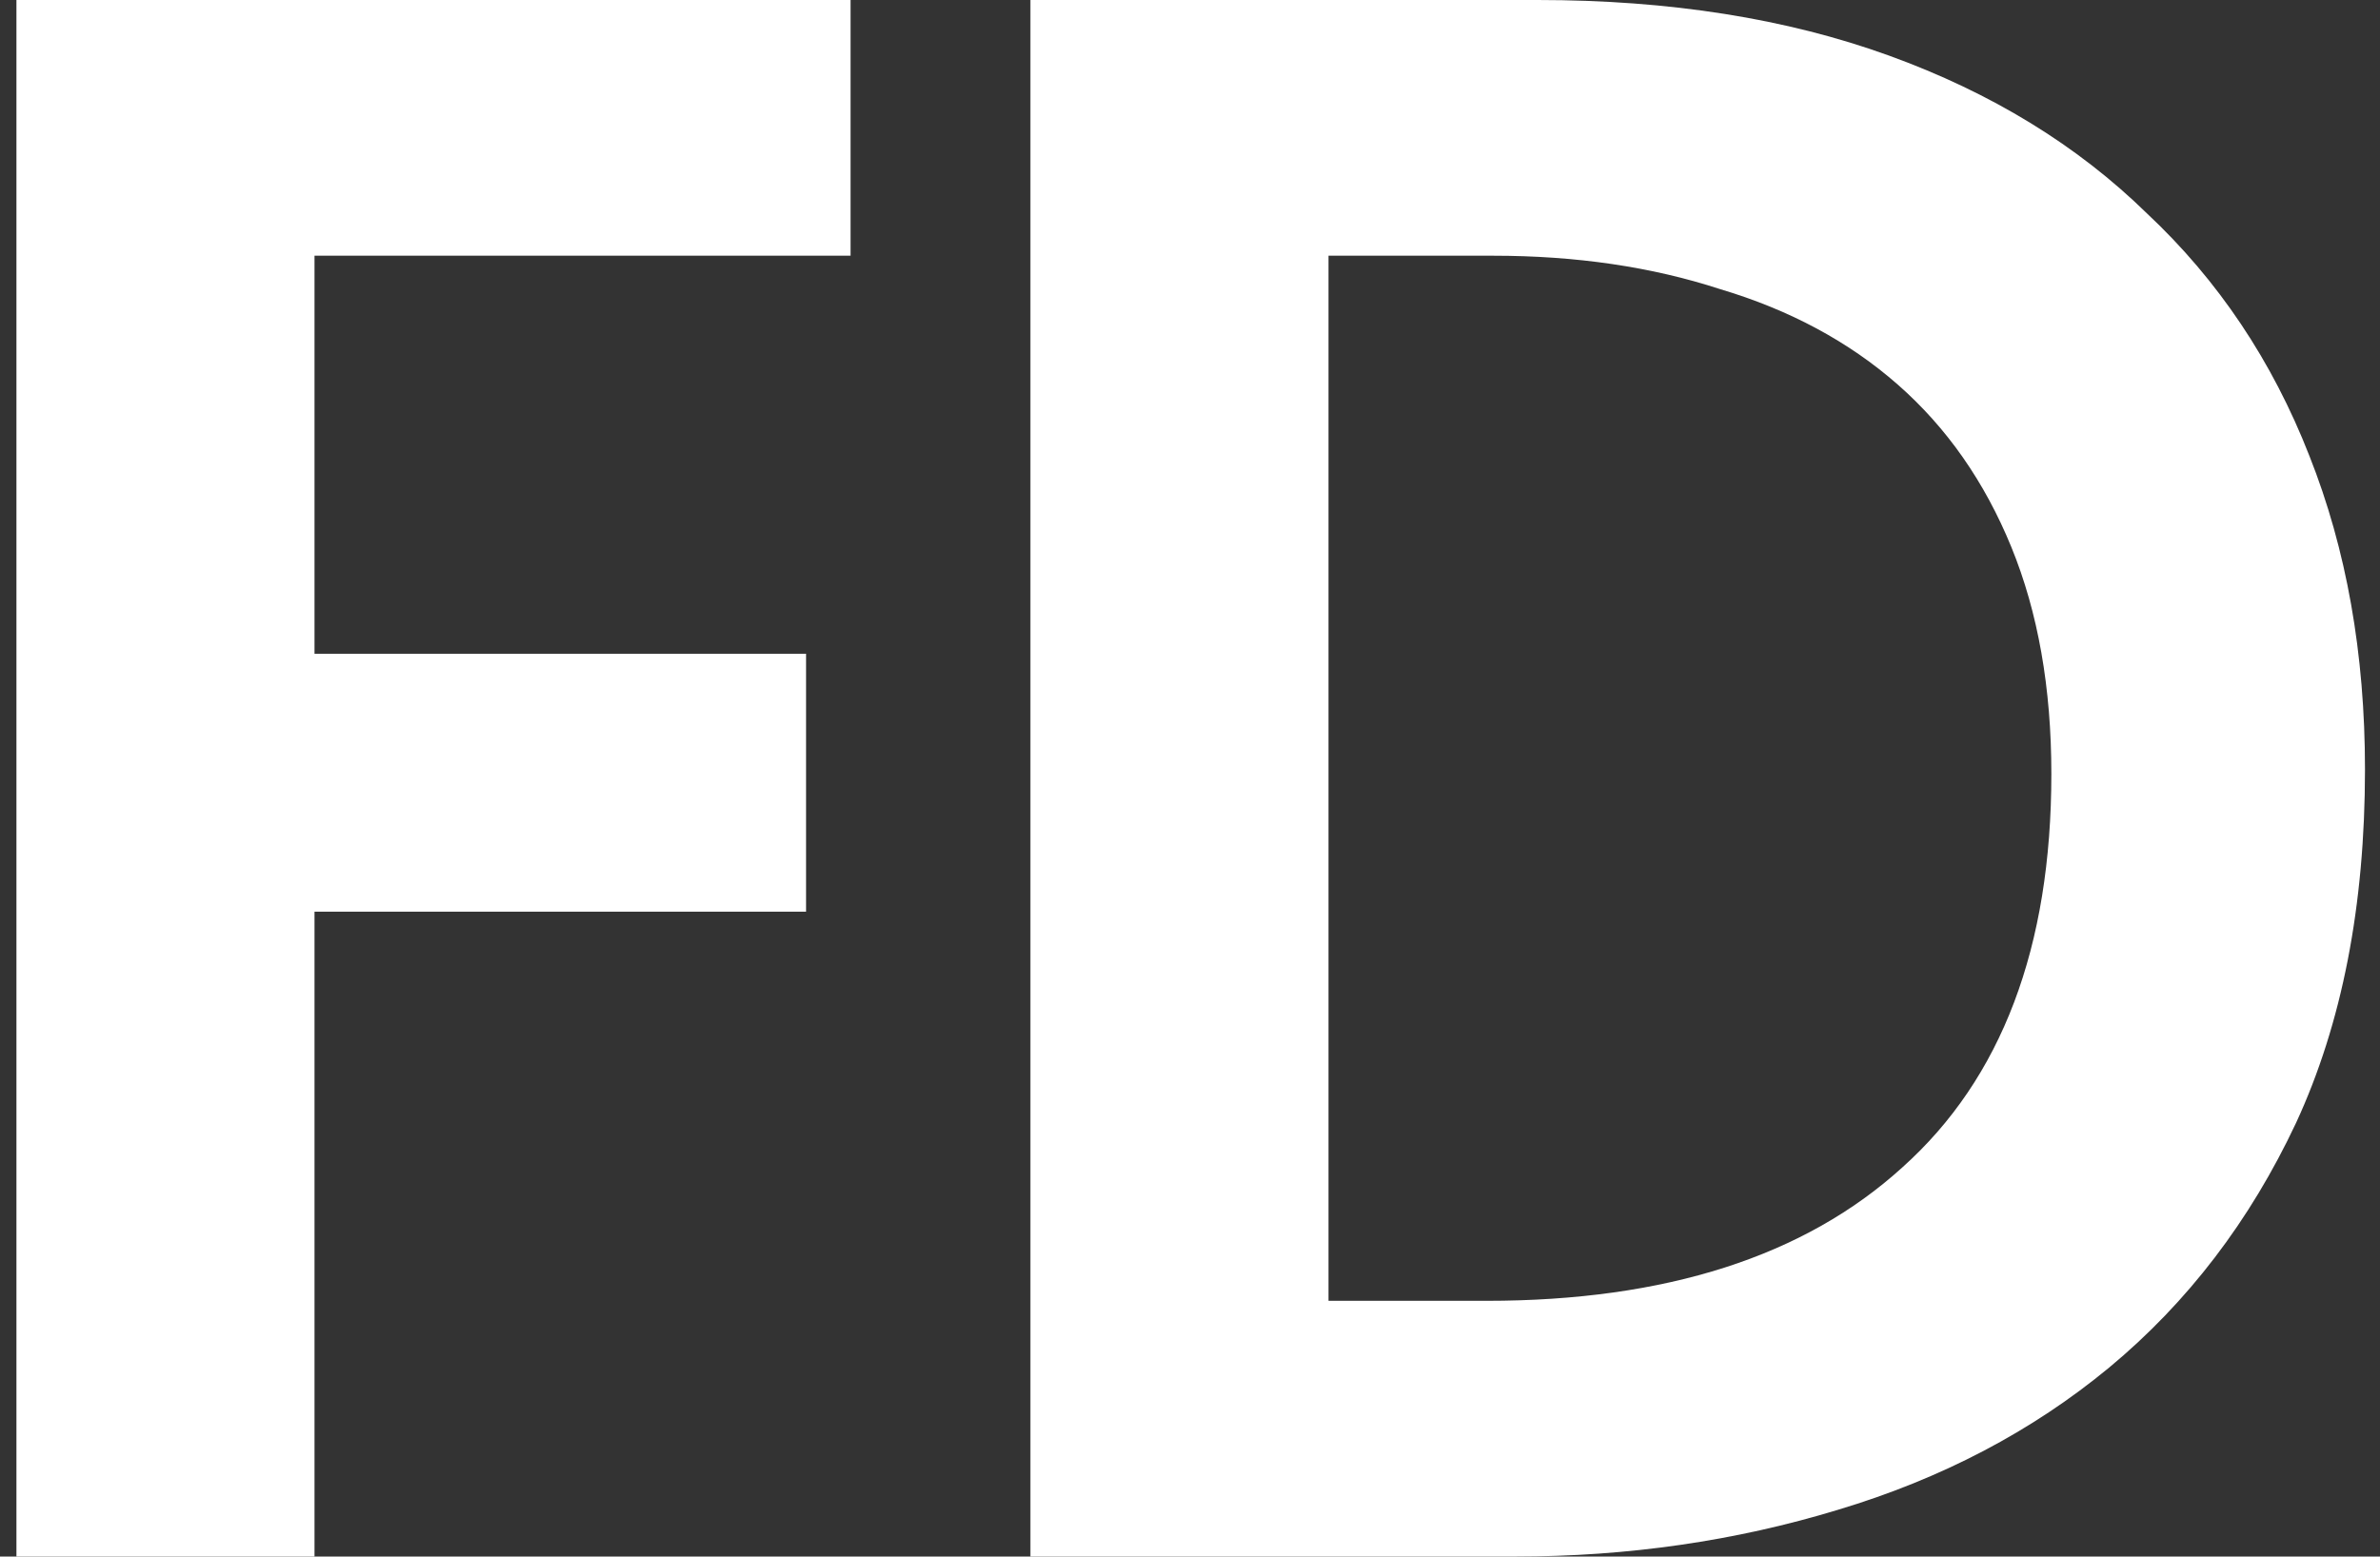 <?xml version="1.0" encoding="UTF-8"?> <svg xmlns="http://www.w3.org/2000/svg" width="107" height="70" viewBox="0 0 107 70" fill="none"><rect x="0" y="0" width="107" height="70" fill="#333333" stroke="none"/><path d="M0.739 -4.76837e-06H38.239V11.5H14.139V29.4H36.239V41H14.139V70H0.739V-4.76837e-06ZM46.325 70V-4.76837e-06H69.125C75.058 -4.76837e-06 80.325 0.833 84.925 2.5C89.525 4.167 93.392 6.533 96.525 9.6C99.725 12.6 102.158 16.233 103.825 20.5C105.492 24.7 106.325 29.4 106.325 34.6C106.325 40.733 105.292 46.033 103.225 50.5C101.158 54.9 98.358 58.567 94.825 61.5C91.358 64.367 87.292 66.5 82.625 67.9C78.025 69.3 73.192 70 68.125 70H46.325ZM66.825 58.5C74.892 58.5 81.125 56.5 85.525 52.5C89.992 48.5 92.225 42.6 92.225 34.8C92.225 30.933 91.625 27.533 90.425 24.6C89.225 21.667 87.525 19.233 85.325 17.3C83.125 15.367 80.458 13.933 77.325 13C74.258 12 70.858 11.5 67.125 11.5H59.725V58.5H66.825Z" fill="white"></path></svg> 